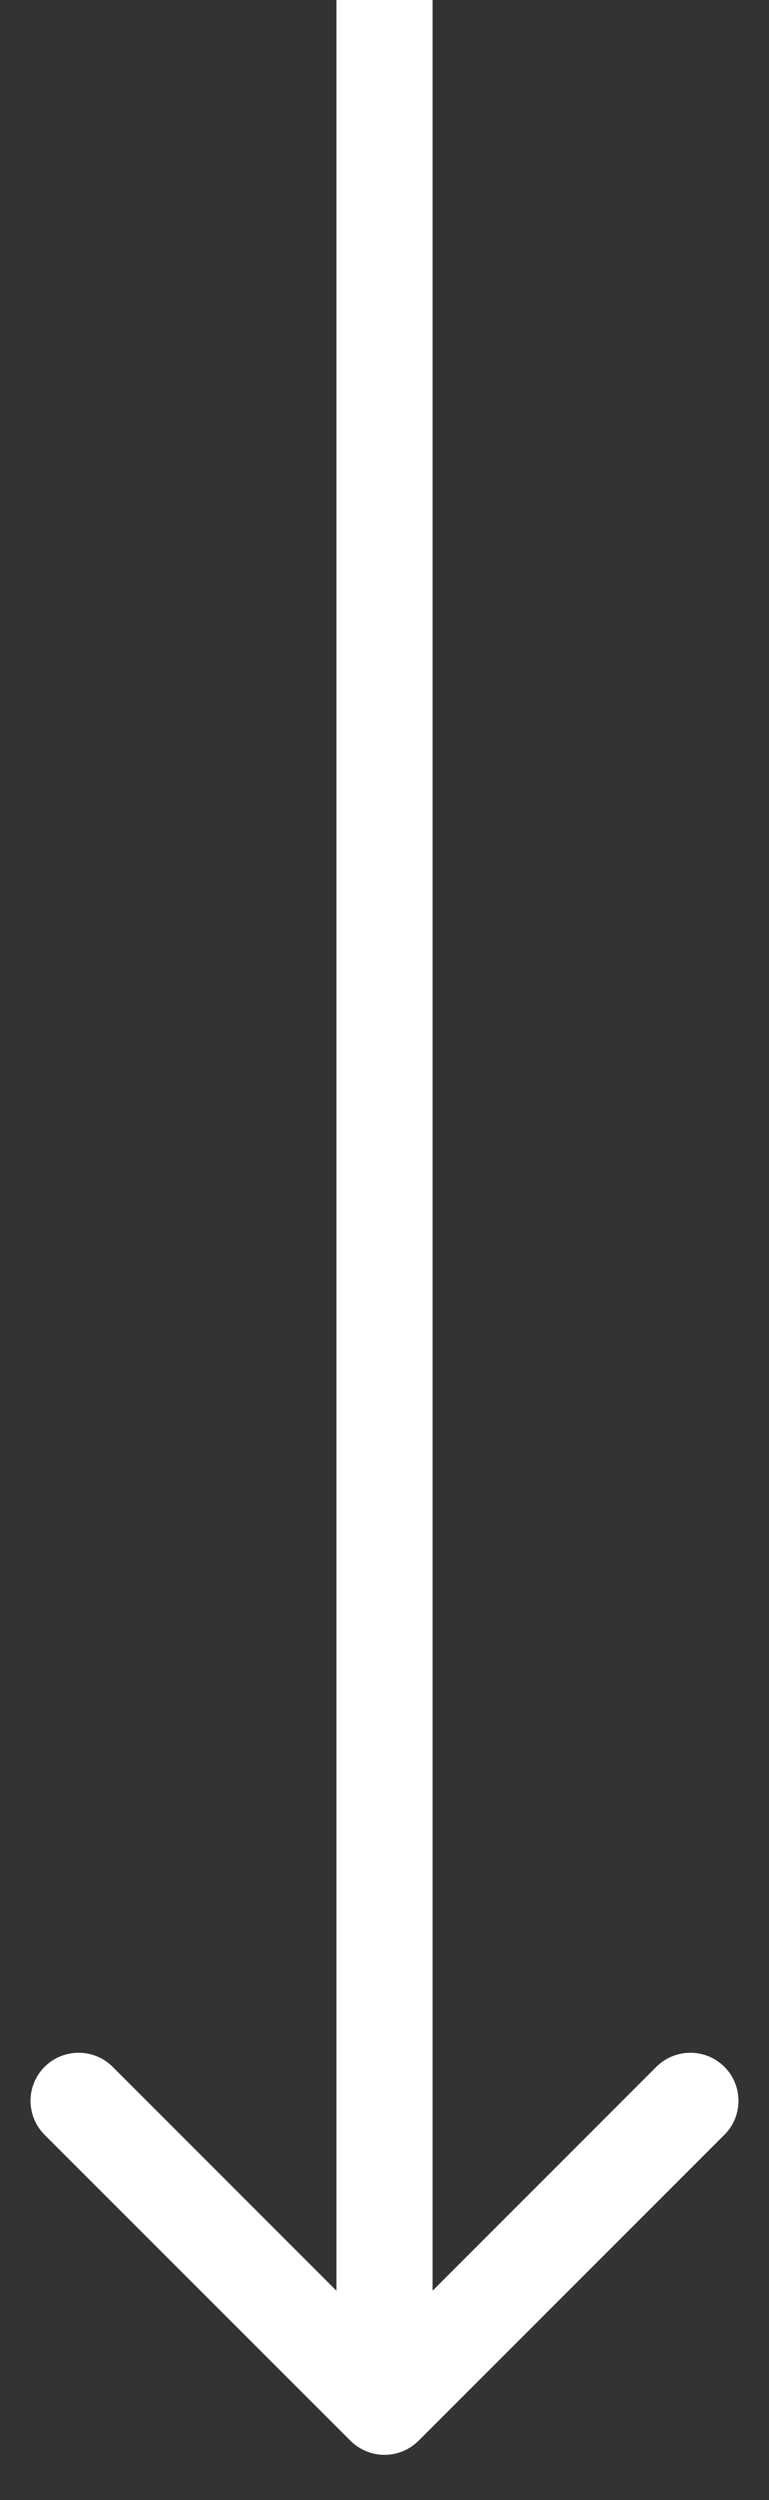 <?xml version="1.0" encoding="UTF-8"?> <svg xmlns="http://www.w3.org/2000/svg" width="8" height="26" viewBox="0 0 8 26" fill="none"><rect x="0" y="0" width="8" height="26" fill="#333333" stroke="none"/> <path d="M3.646 25.384C3.842 25.579 4.158 25.579 4.354 25.384L7.536 22.202C7.731 22.007 7.731 21.69 7.536 21.495C7.34 21.3 7.024 21.3 6.828 21.495L4 24.324L1.172 21.495C0.976 21.3 0.66 21.3 0.464 21.495C0.269 21.69 0.269 22.007 0.464 22.202L3.646 25.384ZM3.5 -2.18557e-08L3.5 25.031L4.5 25.031L4.5 2.18557e-08L3.5 -2.18557e-08Z" fill="white"></path> </svg> 
